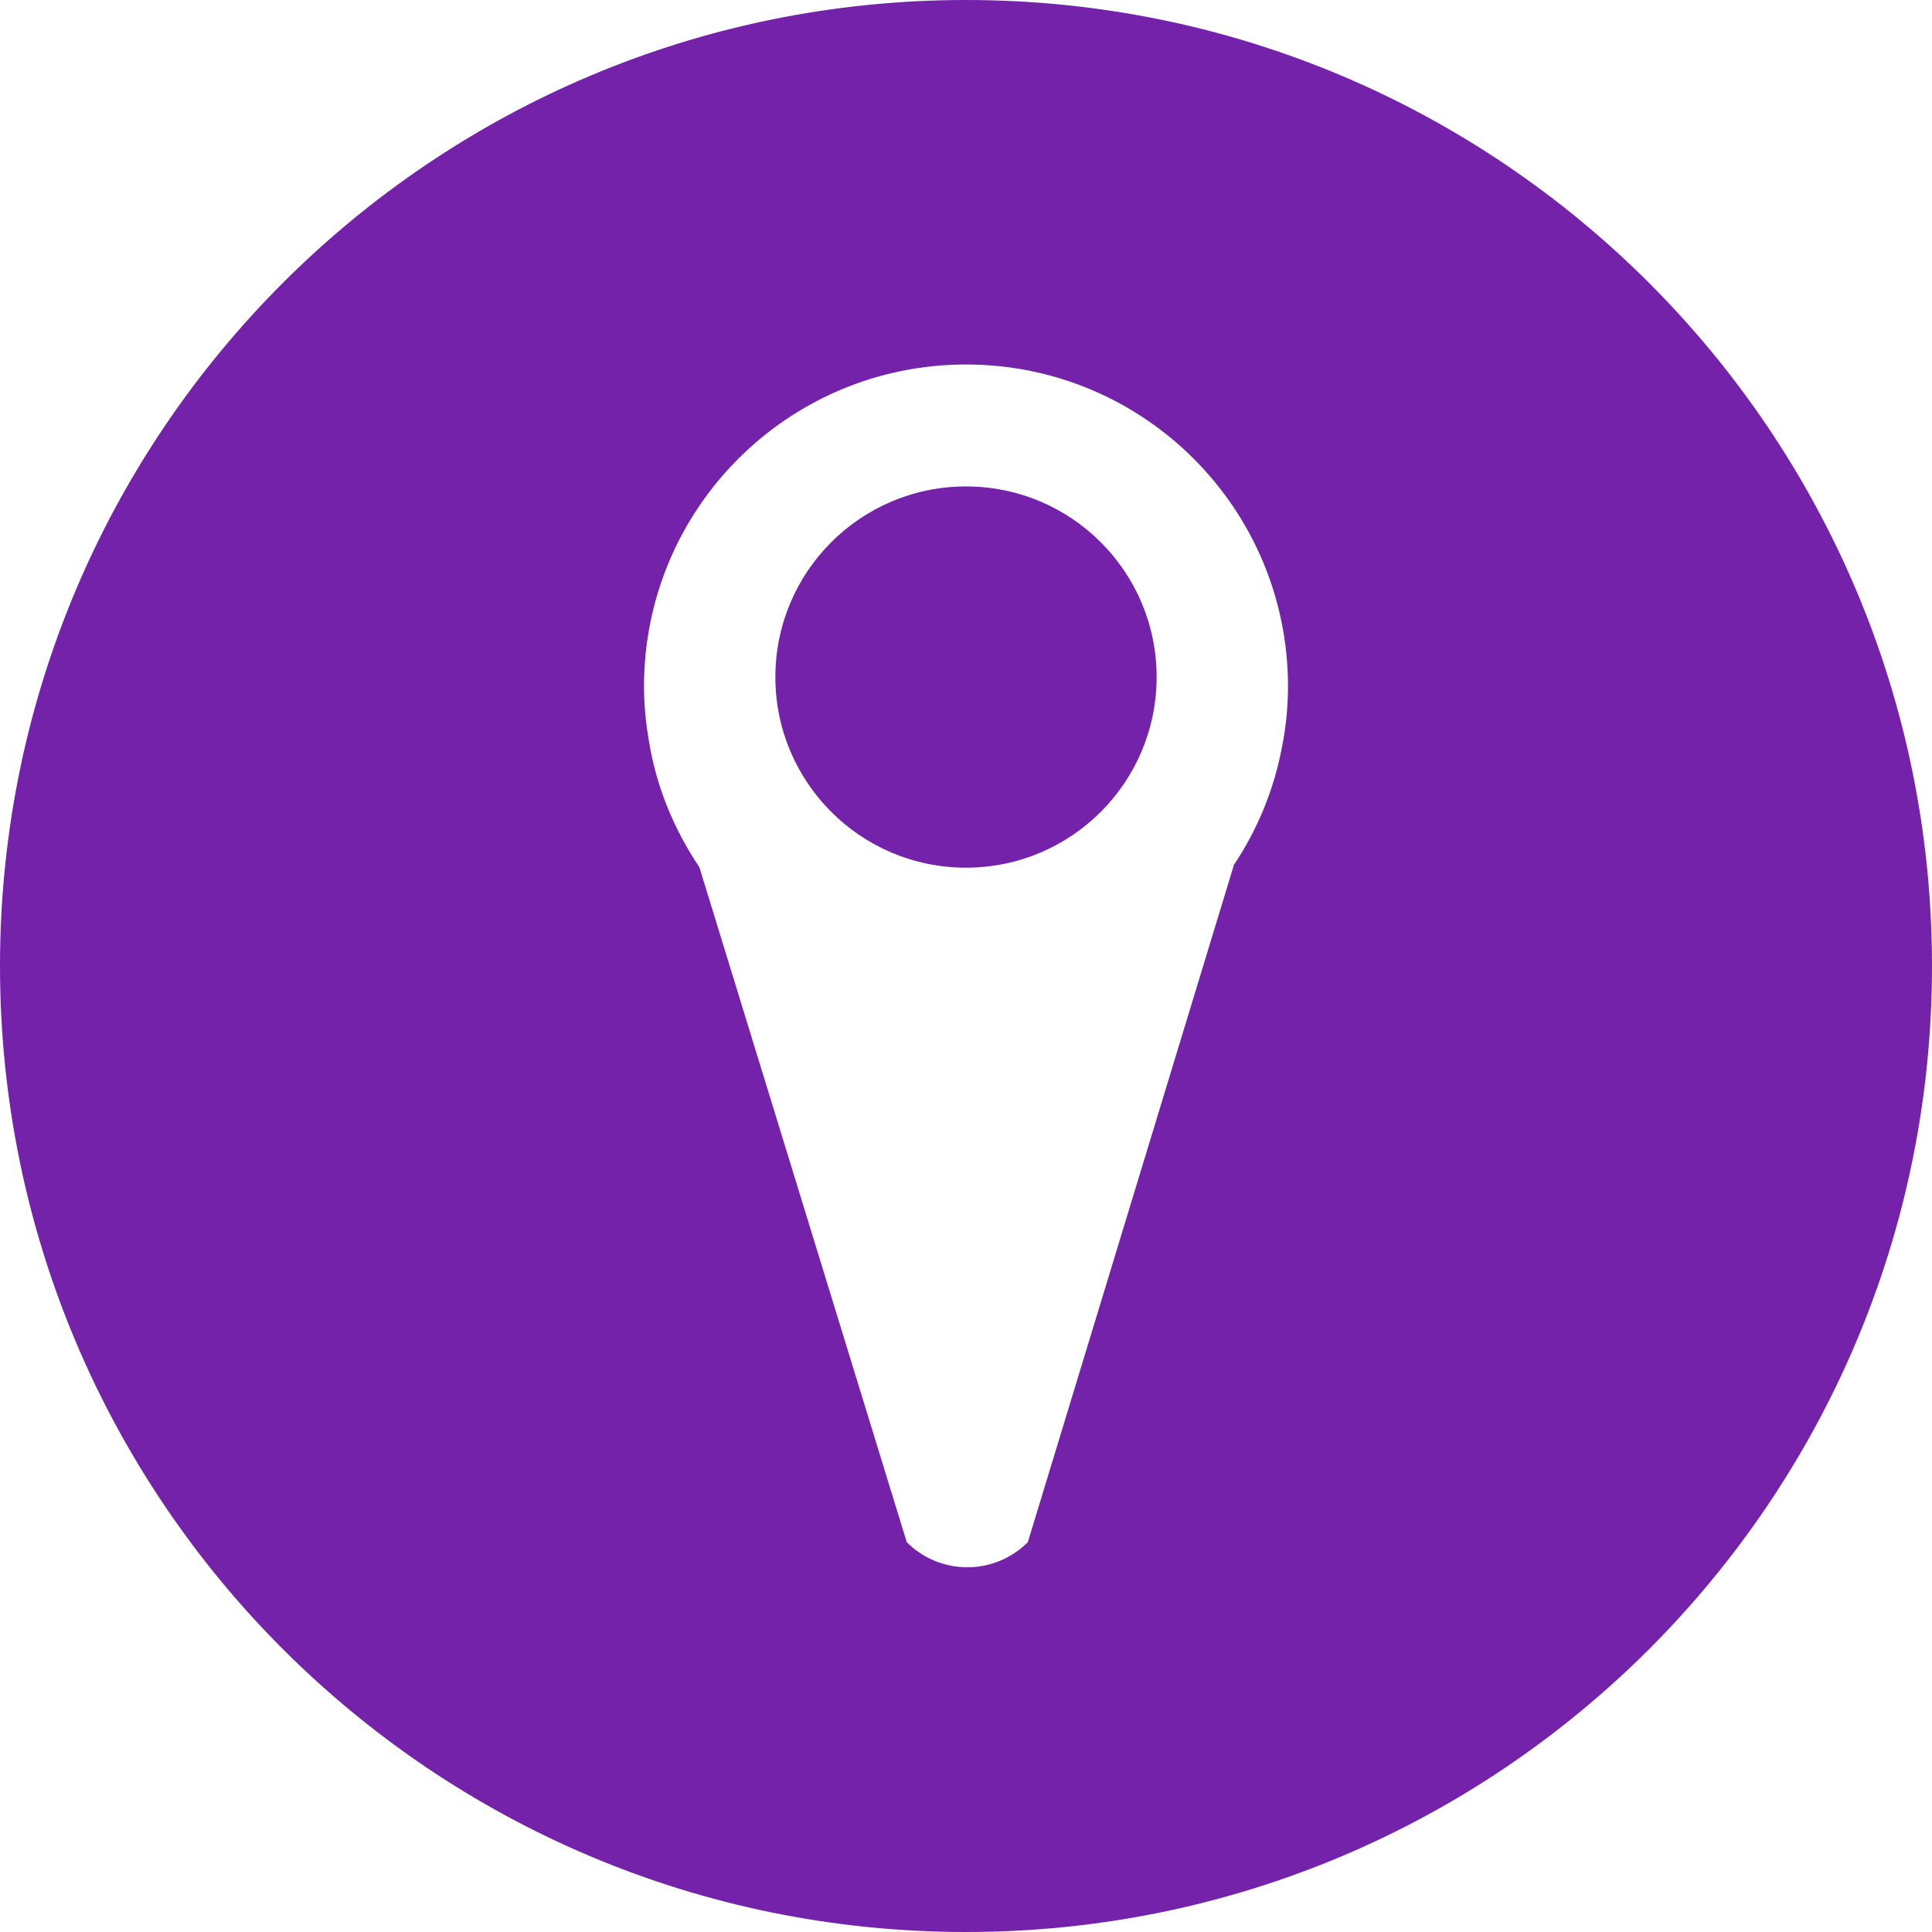 <?xml version="1.0" encoding="UTF-8"?>
<svg id="Ebene_1" xmlns="http://www.w3.org/2000/svg" version="1.1" viewBox="0 0 45 45">
  <!-- Generator: Adobe Illustrator 29.6.1, SVG Export Plug-In . SVG Version: 2.1.1 Build 9)  -->
  <defs>
    <style>
      .st0 {
        fill: #7522aa;
      }
    </style>
  </defs>
  <path class="st0" d="M38.41,6.59C34.34,2.52,28.72,0,22.5,0,10.07,0,0,10.07,0,22.5s10.07,22.5,22.5,22.5,22.5-10.07,22.5-22.5c0-6.22-2.52-11.84-6.59-15.91ZM29.86,17.4c-.19,1.01-.58,1.94-1.13,2.76v.02s-4.79,15.74-4.79,15.74c-.78.78-2.04.78-2.82,0l-4.83-15.72c-.59-.88-1.01-1.88-1.18-2.97-.07-.4-.11-.82-.11-1.24,0-4.14,3.35-7.5,7.5-7.5s7.5,3.36,7.5,7.5c0,.48-.05.96-.14,1.41Z"/>
  <circle class="st0" cx="22.5" cy="15.77" r="4.44"/>
</svg>